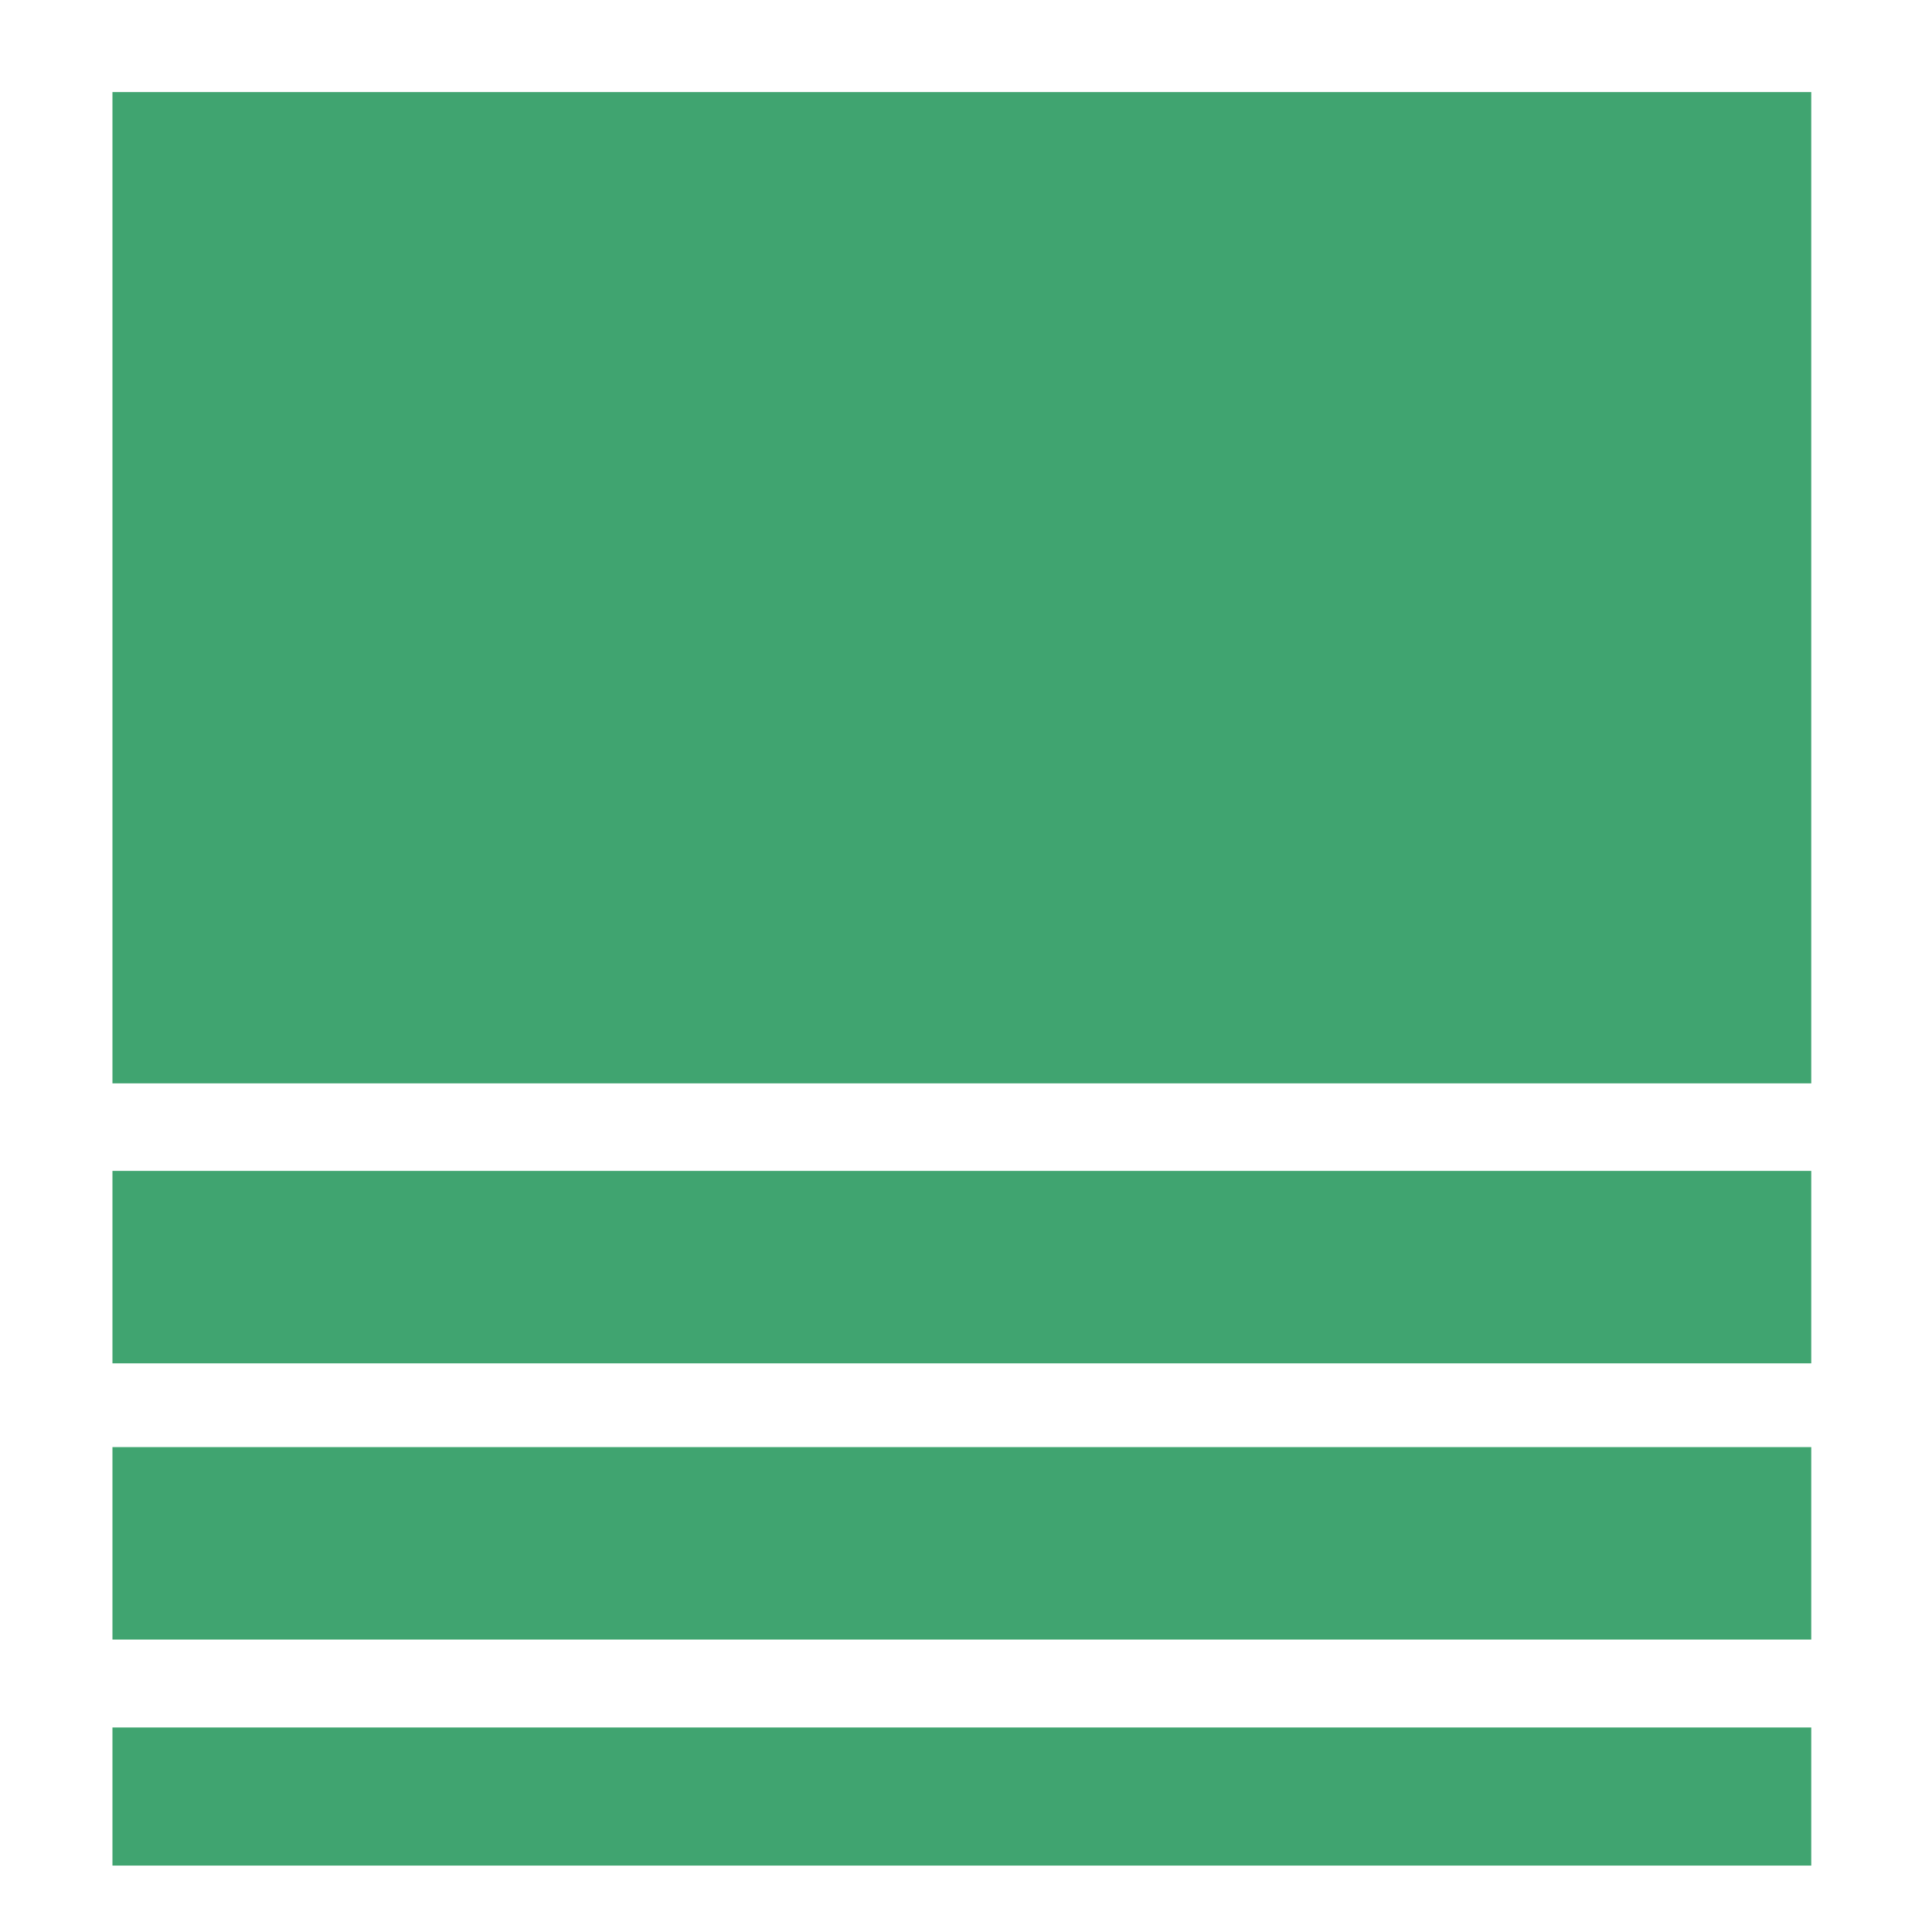 <svg xmlns="http://www.w3.org/2000/svg" version="1.1" xmlns:xlink="http://www.w3.org/1999/xlink" xmlns:svgjs="http://svgjs.dev/svgjs" width="512" height="512"><svg id="SvgjsSvg1005" xmlns="http://www.w3.org/2000/svg" version="1.1" viewBox="0 0 512 512">
  <!-- Generator: Adobe Illustrator 29.3.1, SVG Export Plug-In . SVG Version: 2.1.0 Build 151)  -->
  <defs>
    <style>
      .st0 {
        fill: #40a470;
      }
    </style>
  </defs>
  <rect class="st0" x="29.8" y="310.3" width="450.2" height="51"></rect>
  <rect class="st0" x="29.8" y="383.5" width="450.2" height="51"></rect>
  <rect class="st0" x="29.8" y="24.4" width="450.2" height="262.7"></rect>
  <rect class="st0" x="29.8" y="457.8" width="450.2" height="36.6"></rect>
</svg><style>@media (prefers-color-scheme: light) { :root { filter: none; } }
@media (prefers-color-scheme: dark) { :root { filter: none; } }
</style></svg>